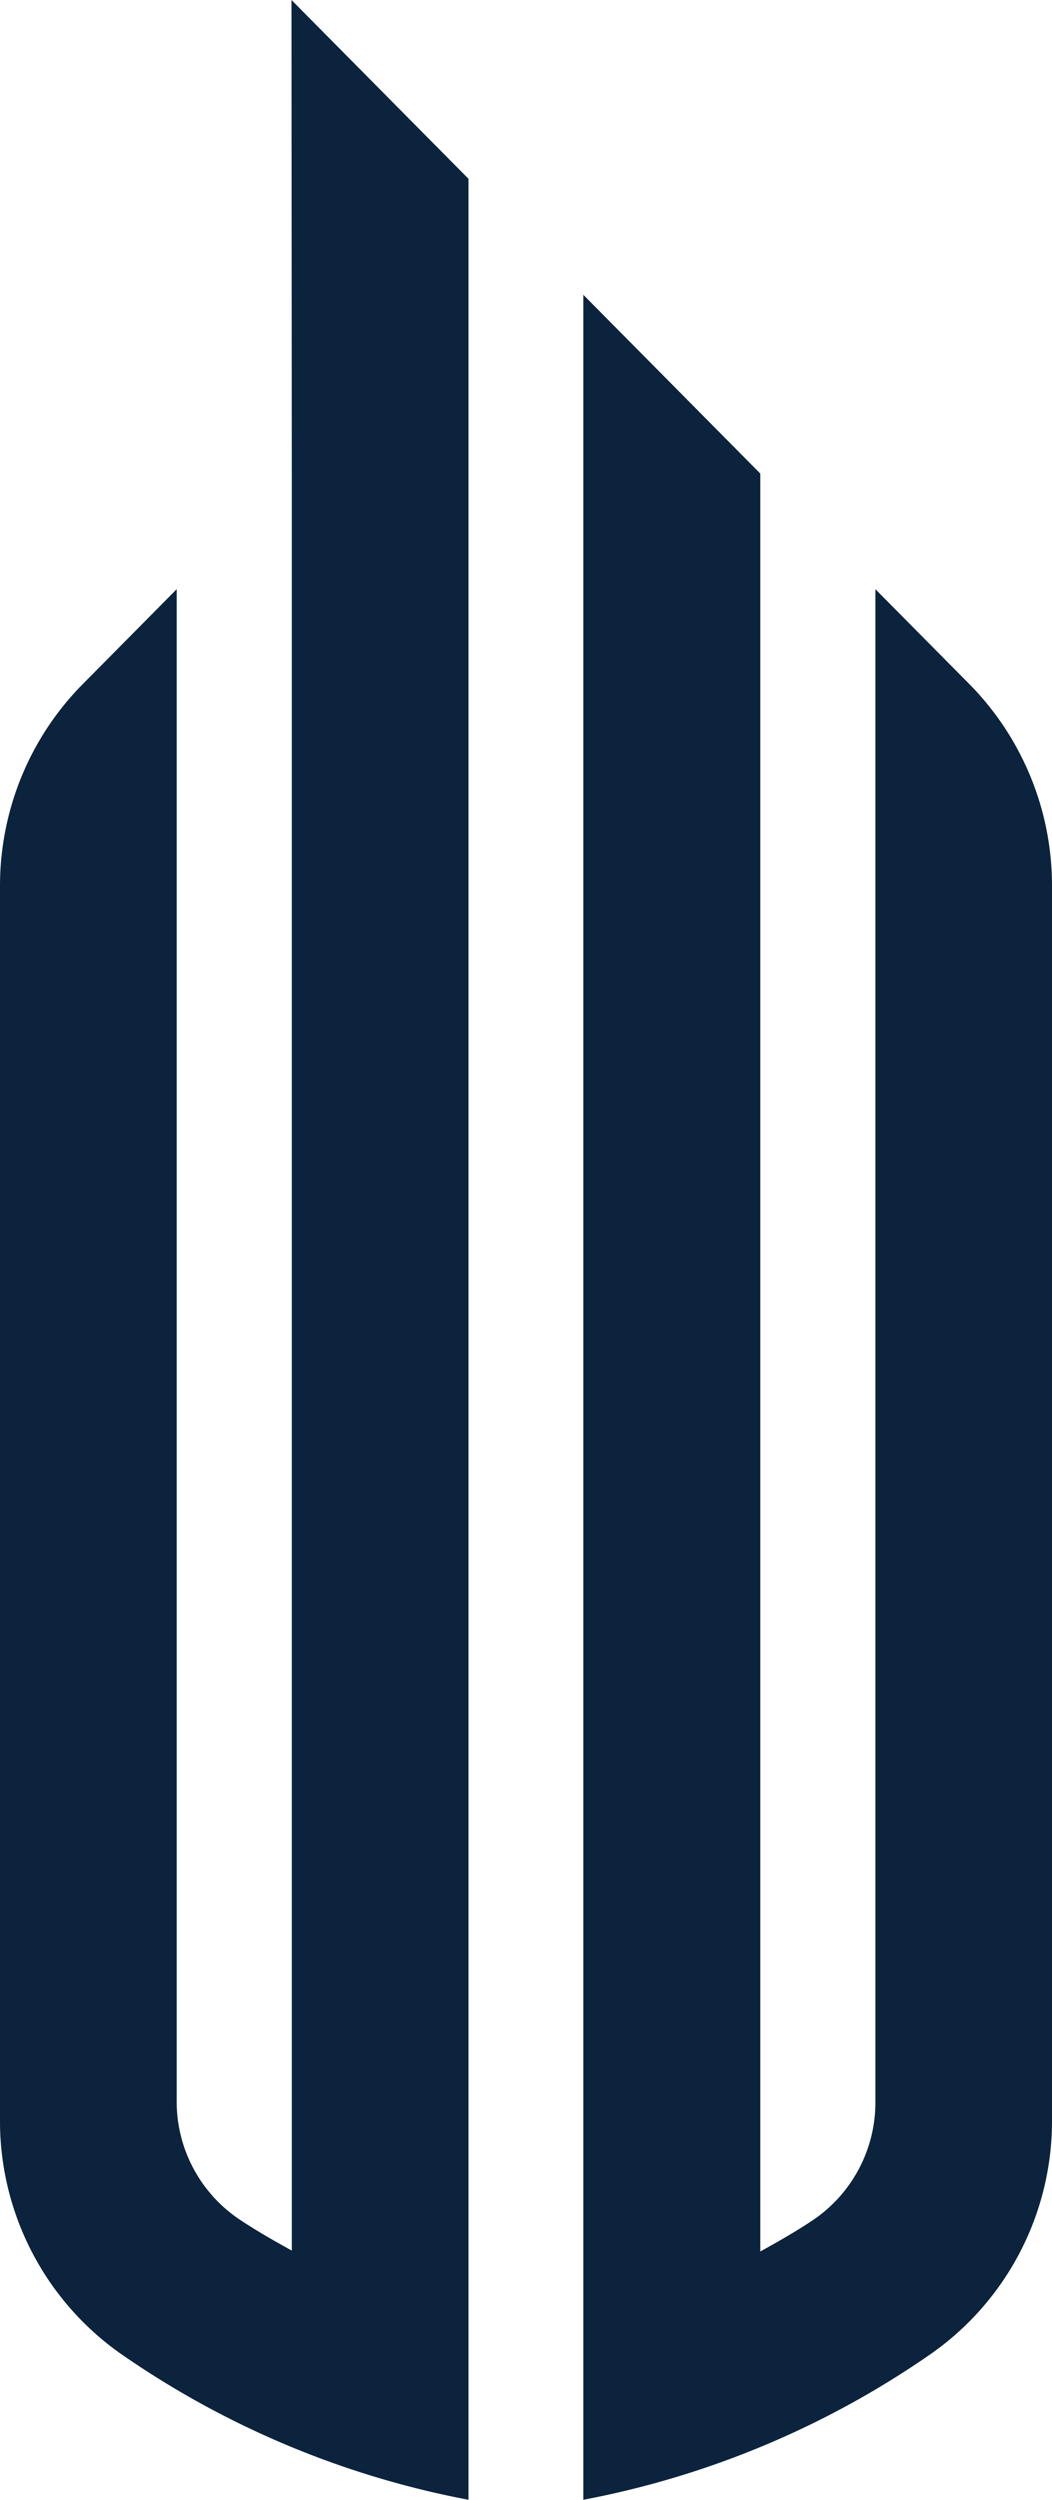 <svg xmlns="http://www.w3.org/2000/svg" width="24" height="57" viewBox="0 0 24 57"><g><g><path fill="#0b233d" d="M24 48.324a6.48 6.48 0 0 1-2.734 5.329A20.615 20.615 0 0 1 13.308 57V6.722l4.037 4.076v40.54c.41-.226.807-.453 1.195-.711a3.24 3.24 0 0 0 1.431-2.718V13.435l2.143 2.163A6.541 6.541 0 0 1 24 20.2zM6.65 0l4.038 4.077V57a20.615 20.615 0 0 1-7.958-3.347A6.487 6.487 0 0 1 0 48.323V20.2c0-1.727.68-3.382 1.889-4.602l2.142-2.163V47.89a3.236 3.236 0 0 0 1.433 2.718c.386.258.785.484 1.193.71V10.78z"/></g></g></svg>